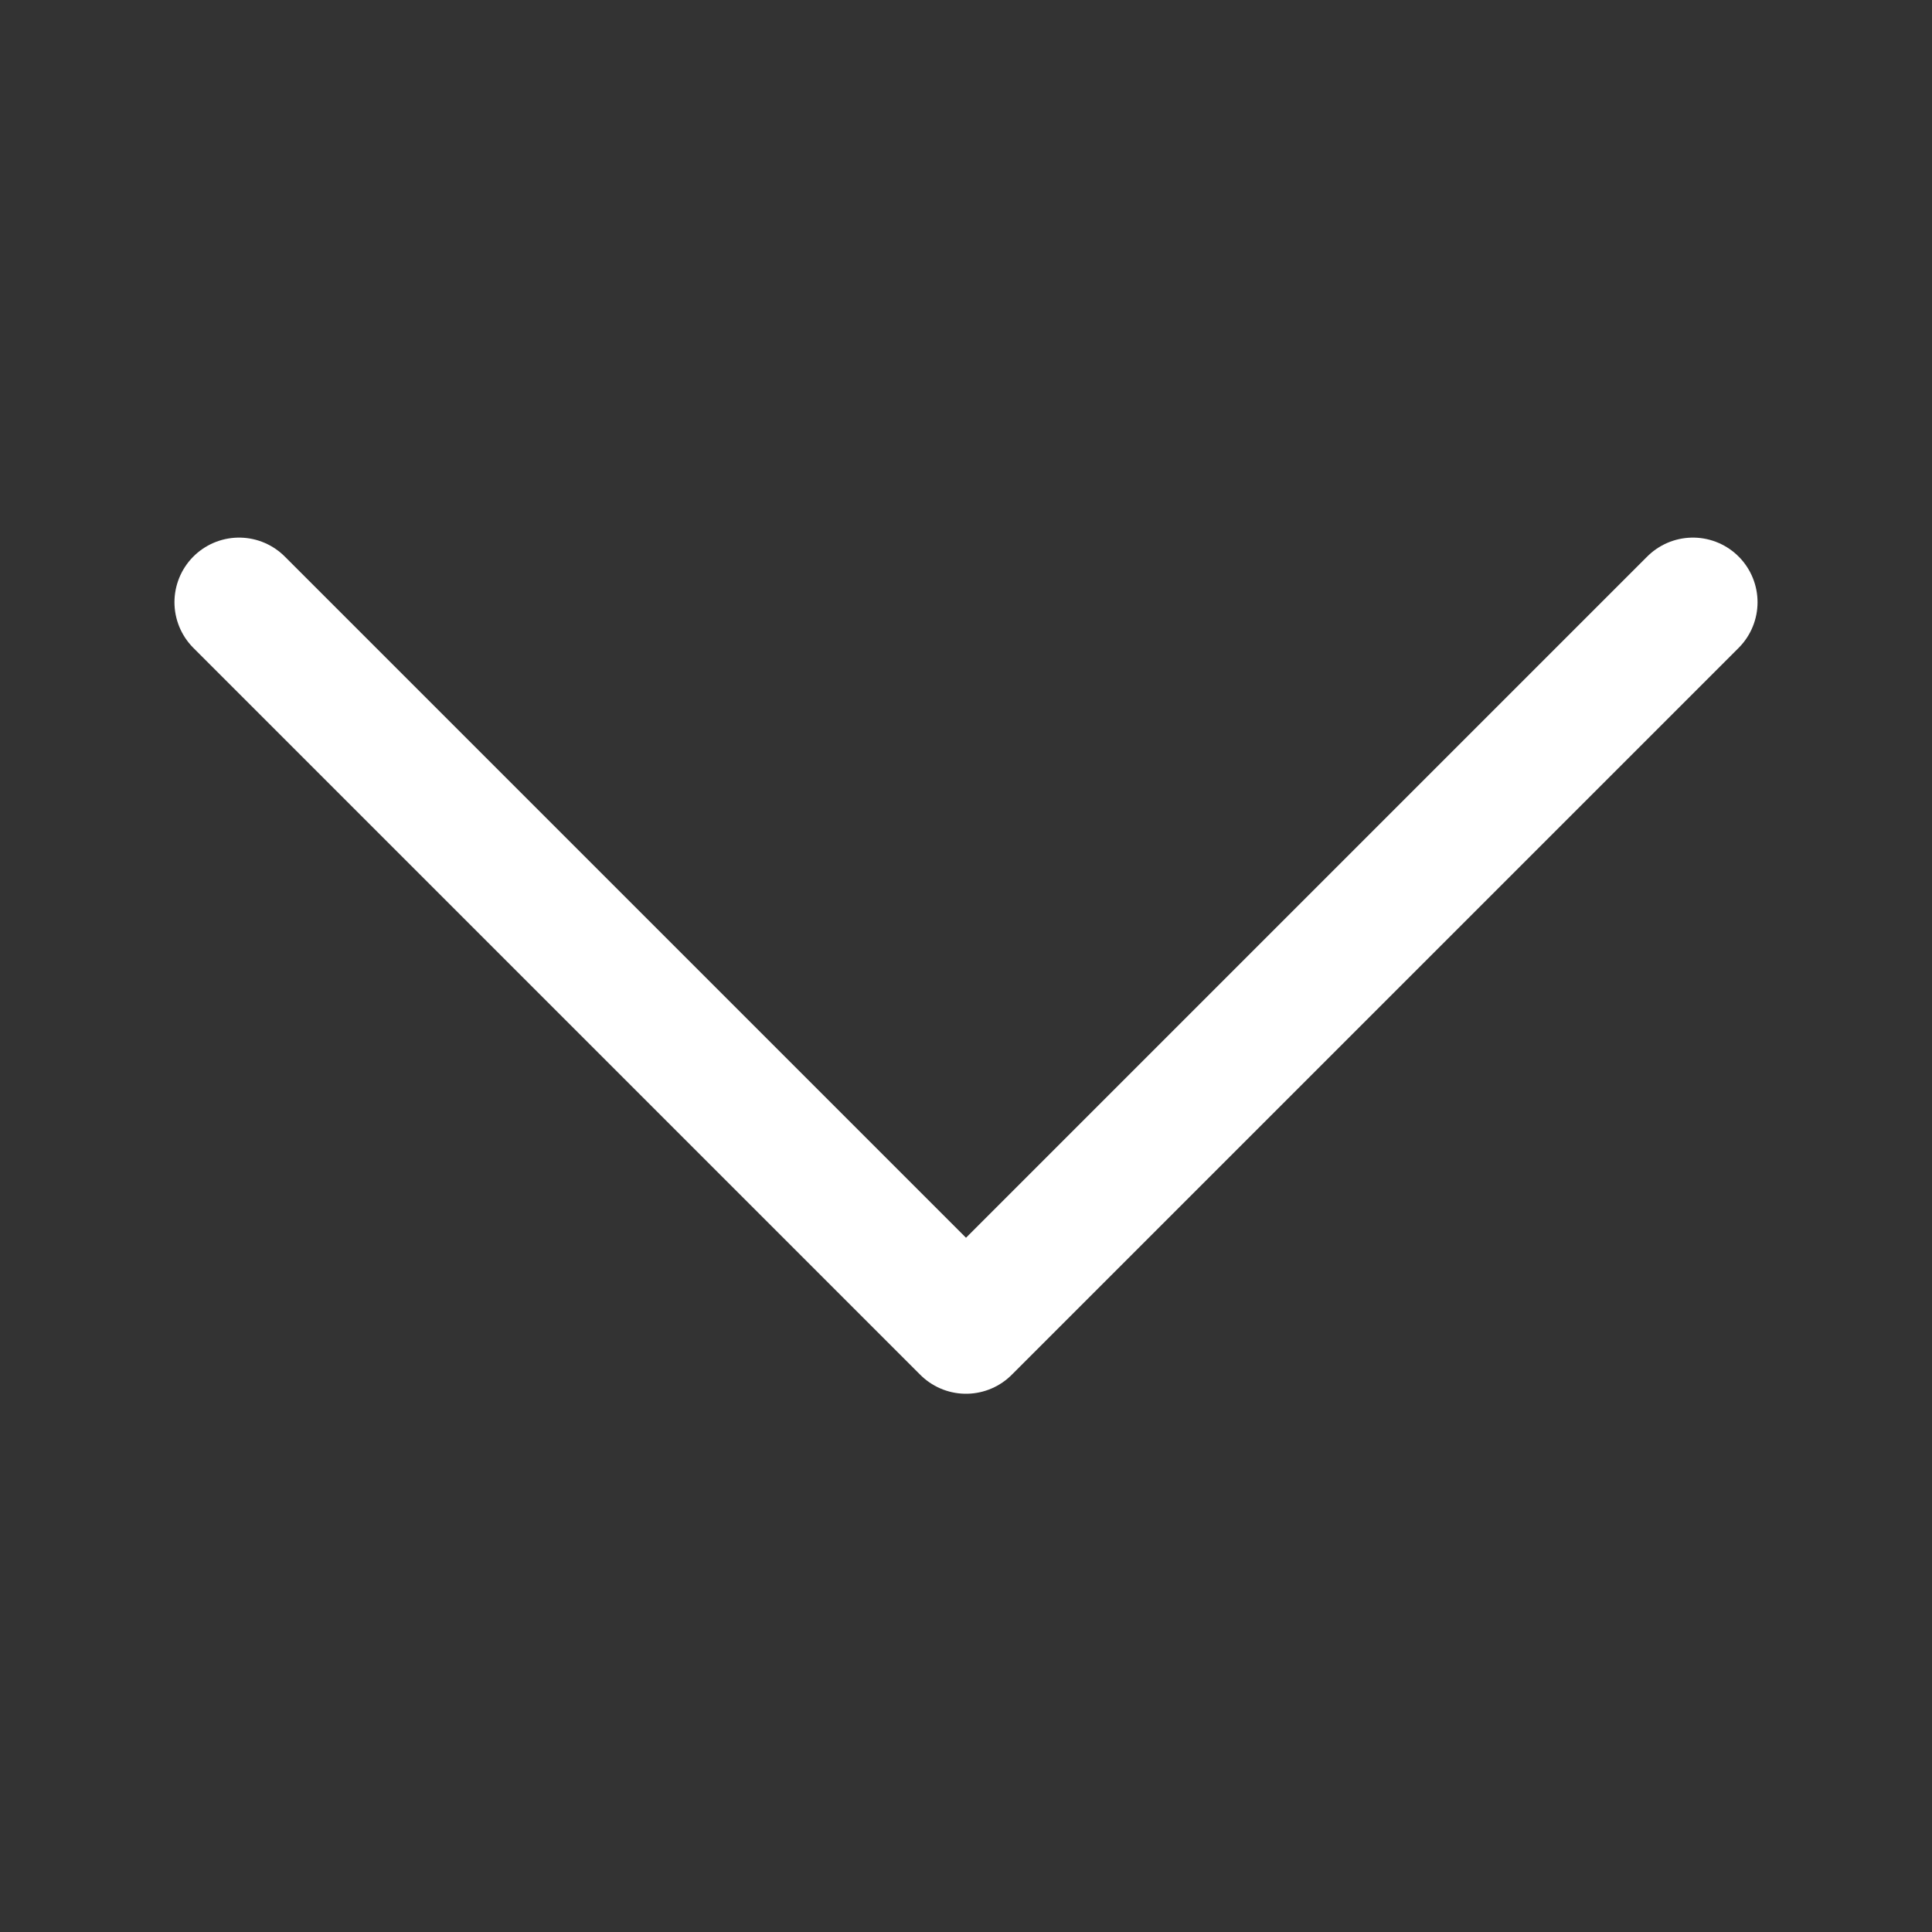 <?xml version="1.0" encoding="UTF-8"?>
<svg id="_レイヤー_2" data-name="レイヤー 2" xmlns="http://www.w3.org/2000/svg" viewBox="0 0 29.9 29.9">
  <rect x="0" y="0" width="29.9" height="29.9" fill="#333333" stroke="none"/>
  <defs>
    <style>
      .cls-1, .cls-2 {
        fill: none;
      }

      .cls-2 {
        stroke: #fff;
        stroke-linecap: round;
        stroke-linejoin: round;
        stroke-width: 2px;
      }
    </style>
  </defs>
  <g id="_文字_" data-name="文字。">
    <g>
      <polyline class="cls-2" points="3.7 9.32 14.95 20.57 26.2 9.32"/>
      <rect class="cls-1" x="0" y="0" width="29.9" height="29.9" transform="translate(29.9 29.9) rotate(-180)"/>
    </g>
  </g>
</svg>